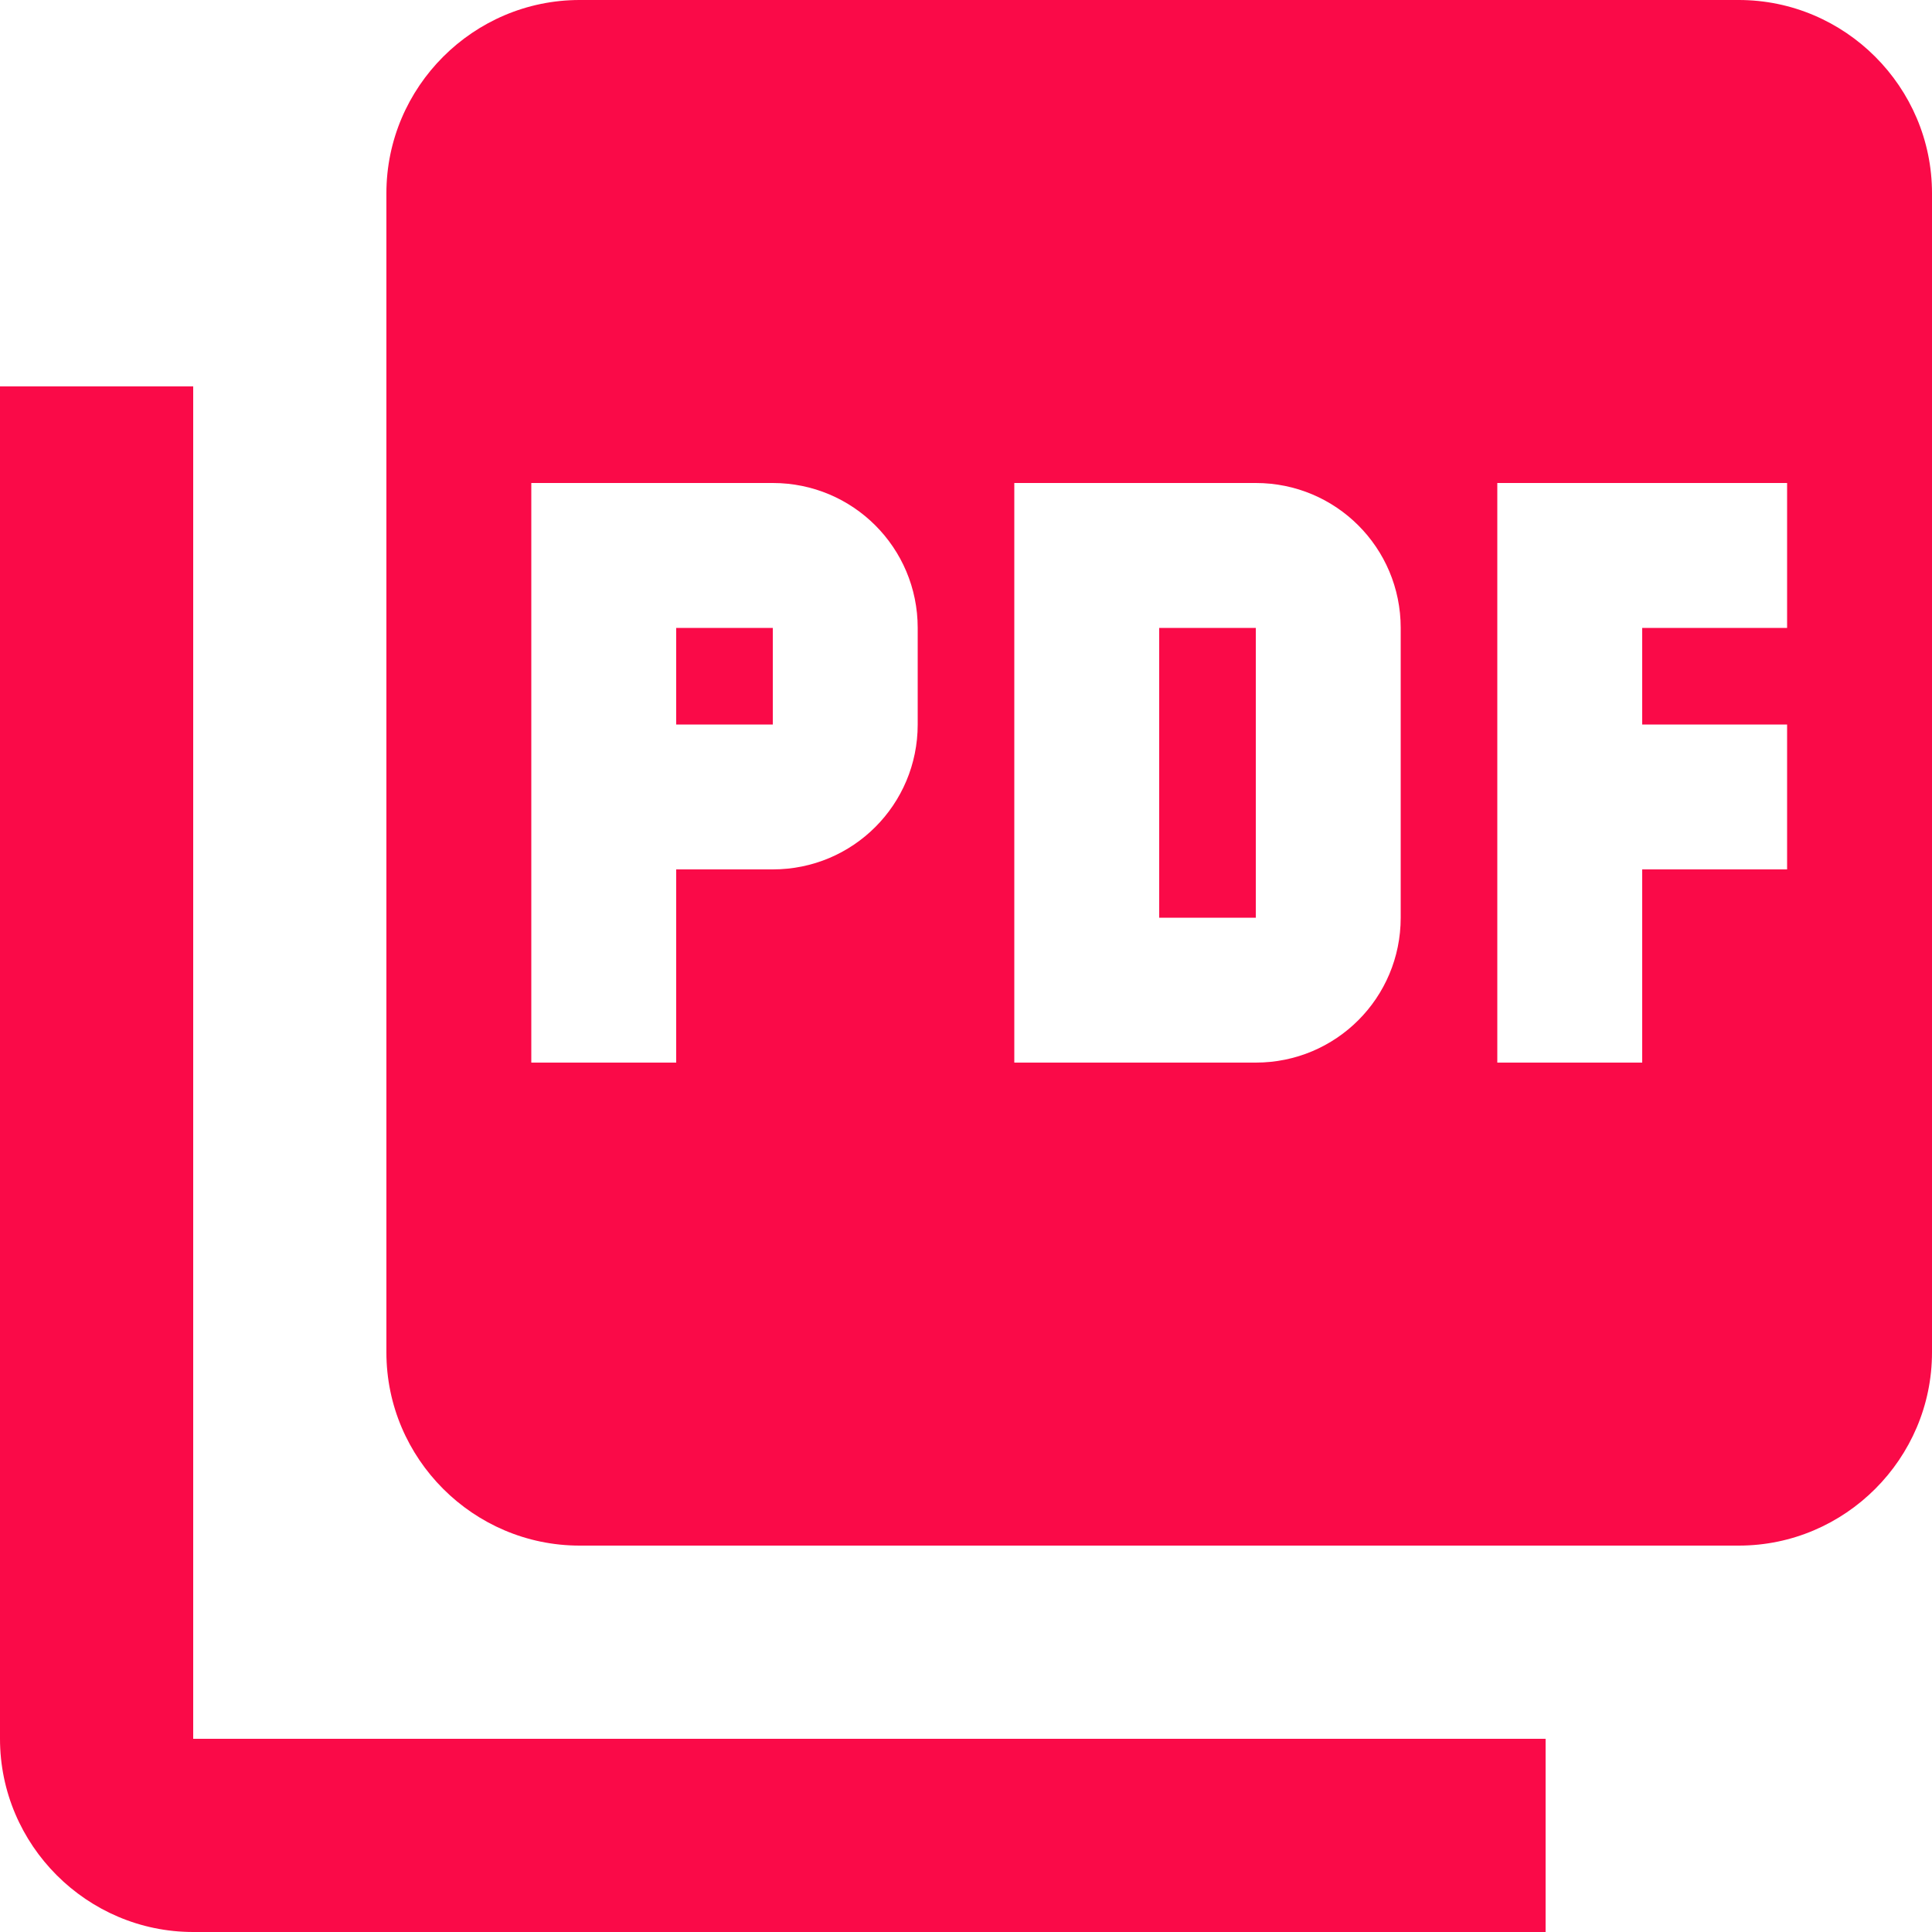 <svg width="50" height="50" viewBox="0 0 50 50" fill="none" xmlns="http://www.w3.org/2000/svg">
<path d="M45 0H15C12.25 0 10 2.25 10 5V35C10 37.75 12.25 40 15 40H45C47.75 40 50 37.75 50 35V5C50 2.25 47.75 0 45 0ZM23.75 18.75C23.75 20.825 22.075 22.5 20 22.5H17.5V27.5H13.75V12.5H20C22.075 12.5 23.75 14.175 23.75 16.25V18.75ZM36.25 23.75C36.25 25.825 34.575 27.5 32.5 27.5H26.25V12.5H32.5C34.575 12.5 36.25 14.175 36.25 16.25V23.75ZM46.25 16.25H42.5V18.75H46.25V22.5H42.5V27.5H38.75V12.5H46.25V16.25ZM17.5 18.75H20V16.25H17.5V18.75ZM5 10H0V45C0 47.75 2.25 50 5 50H40V45H5V10ZM30 23.75H32.5V16.25H30V23.75Z" fill="#FA0A48"/>
</svg>
